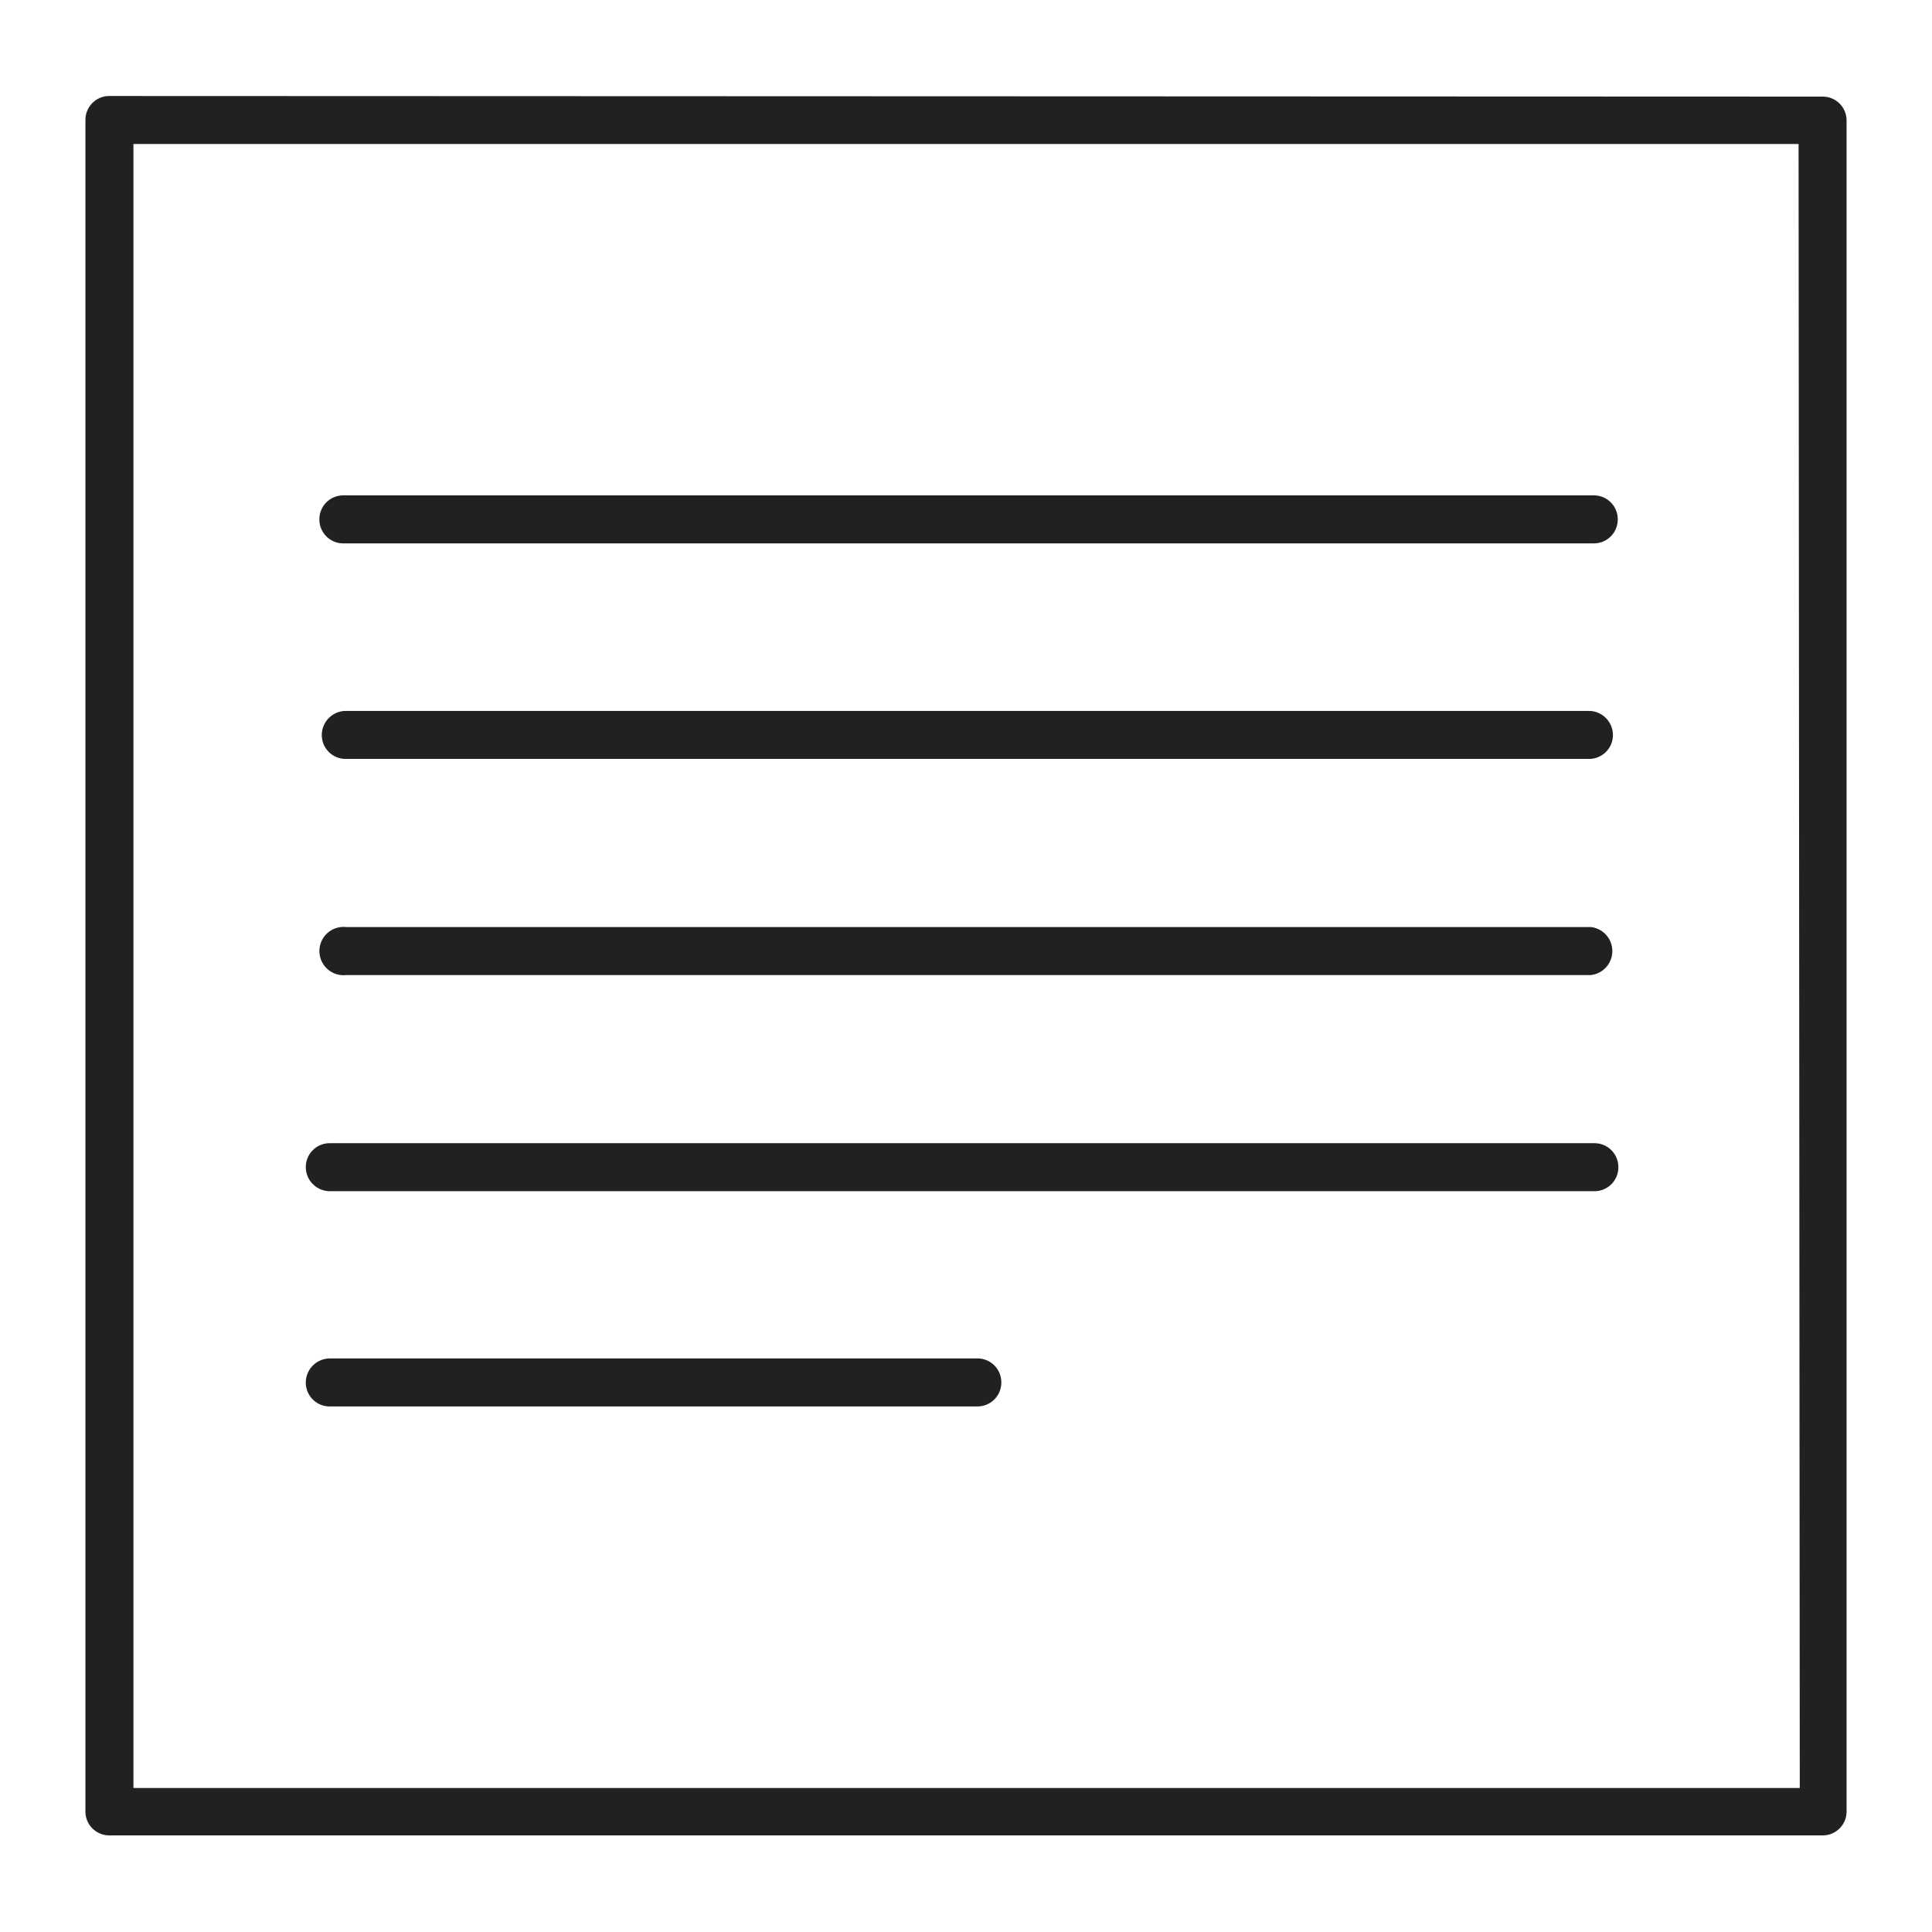 <svg id="Layer_6" data-name="Layer 6" xmlns="http://www.w3.org/2000/svg" viewBox="0 0 64 64"><defs><style>.cls-1{fill:#232020;}</style></defs><path class="cls-1" d="M3.62,3.18a.79.79,0,0,0-.79.8V60a.79.79,0,0,0,.79.8H60.38a.79.79,0,0,0,.79-.8V4a.79.79,0,0,0-.79-.8Zm56,56.05H4.42V4.77H59.58Z"/><path class="cls-1" d="M11.37,18H52.8a.79.79,0,0,0,.79-.8.79.79,0,0,0-.79-.79H11.37a.79.79,0,0,0-.79.79A.79.79,0,0,0,11.37,18Z"/><path class="cls-1" d="M52.63,25.14a.79.79,0,0,0,.8-.79.8.8,0,0,0-.8-.8H11.46a.8.8,0,0,0-.8.8.79.79,0,0,0,.8.79Z"/><path class="cls-1" d="M11.47,32.3H52.7a.8.8,0,0,0,0-1.59H11.47a.8.8,0,1,0,0,1.59Z"/><path class="cls-1" d="M32.38,45H10.93a.8.8,0,0,0-.8.8.79.79,0,0,0,.8.79H32.38a.79.79,0,0,0,.79-.79A.79.79,0,0,0,32.38,45Z"/><path class="cls-1" d="M10.93,39.46H52.82a.79.79,0,0,0,.79-.8.79.79,0,0,0-.79-.79H10.93a.79.79,0,0,0-.8.79A.8.8,0,0,0,10.93,39.46Z"/></svg>